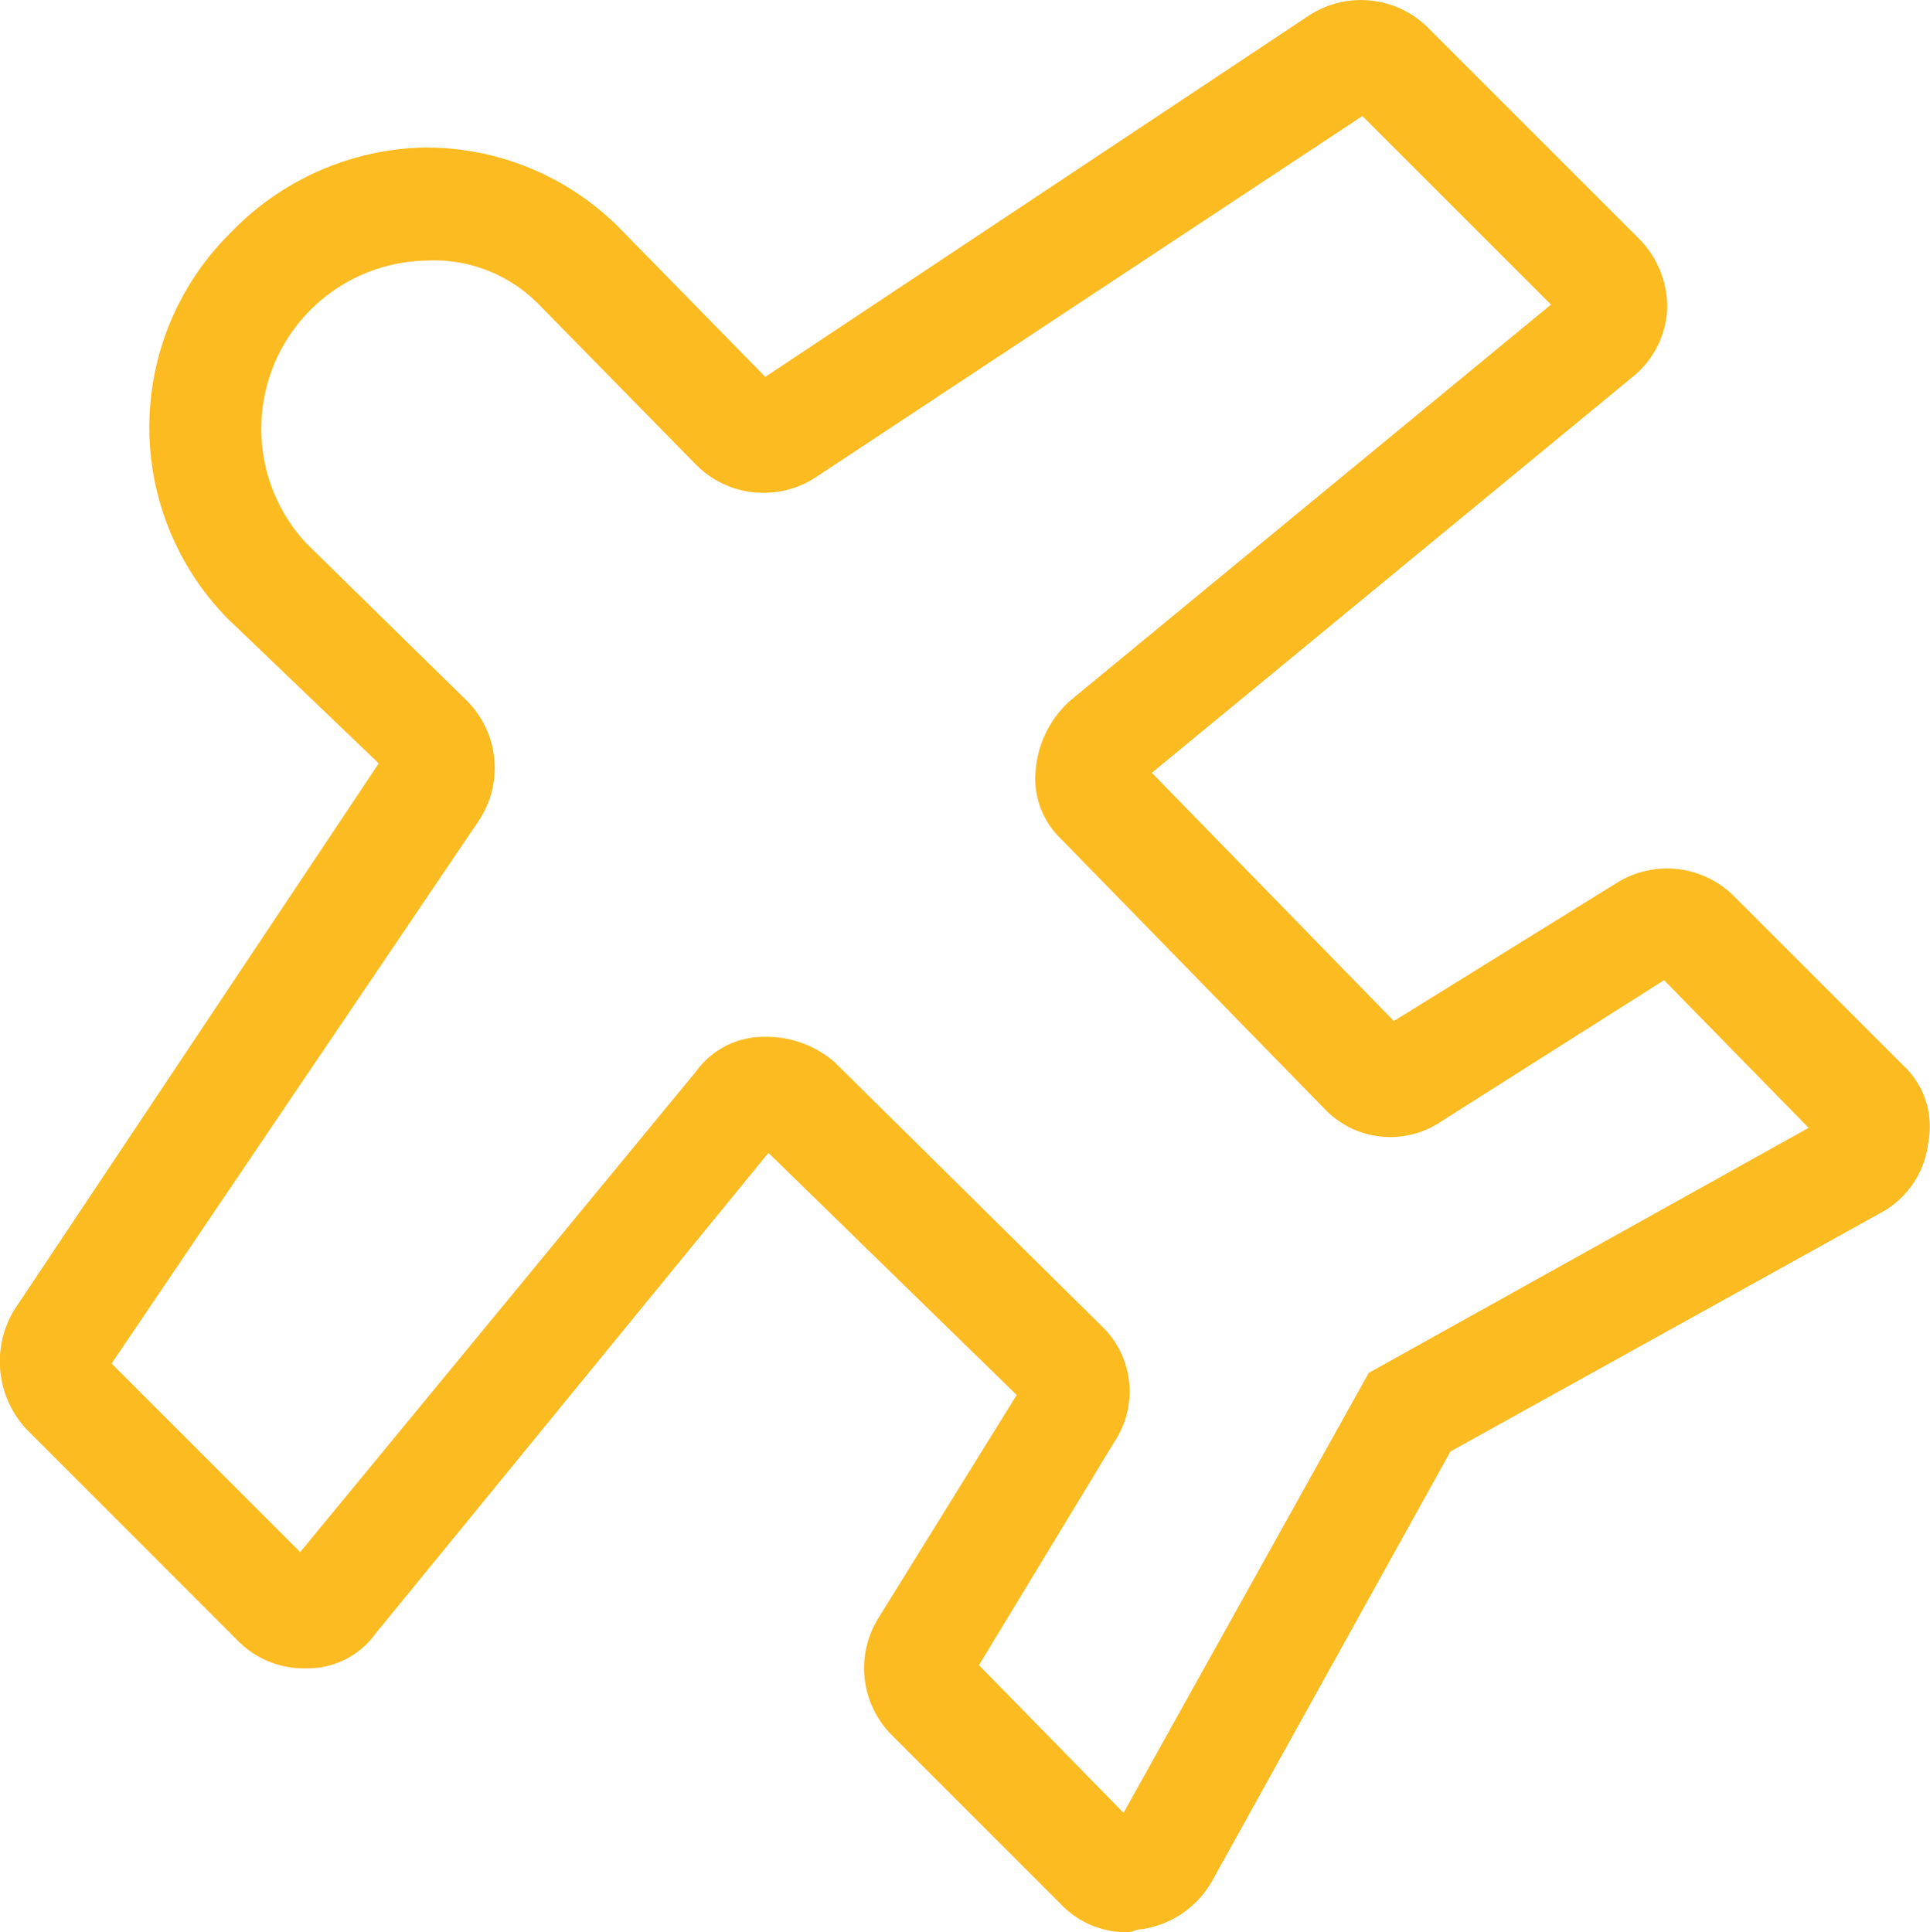 <?xml version="1.0" encoding="UTF-8"?> <svg xmlns="http://www.w3.org/2000/svg" width="53.216" height="53.287" viewBox="0 0 53.216 53.287"><g id="plane" transform="translate(-1.349 -1.306)"><path id="Path_9" data-name="Path 9" d="M32.415,54.593a2.494,2.494,0,0,1-1.82-.78l-4.679-4.679a2.615,2.615,0,0,1-.347-3.206l3.813-6.152L22.537,33.1,11.7,46.361a2.3,2.3,0,0,1-1.906.953,2.548,2.548,0,0,1-1.906-.78L2.086,40.728a2.742,2.742,0,0,1-.347-3.293L11.792,22.358,7.632,18.372A7.532,7.532,0,0,1,7.719,7.713,7.644,7.644,0,0,1,13,5.374,7.527,7.527,0,0,1,18.377,7.54L22.45,11.7,37.441,1.734a2.623,2.623,0,0,1,3.293.347L46.54,7.887a2.688,2.688,0,0,1,.78,1.906,2.555,2.555,0,0,1-.953,1.906L33.109,22.618l6.672,6.846,6.152-3.813A2.615,2.615,0,0,1,49.14,26l4.679,4.679a2.316,2.316,0,0,1,.693,2.166,2.521,2.521,0,0,1-1.3,1.906L41.341,41.335,34.755,53.207a2.678,2.678,0,0,1-1.906,1.3C32.675,54.506,32.589,54.593,32.415,54.593Zm-4.073-7.366L32.329,51.3l6.759-12.132L51.219,32.41l-3.986-4.073-6.152,3.9a2.5,2.5,0,0,1-3.206-.347L30.6,24.437a2.3,2.3,0,0,1-.693-1.906,2.891,2.891,0,0,1,.953-1.906L44.114,9.706l-5.2-5.2L23.837,14.472a2.623,2.623,0,0,1-3.293-.347L16.211,9.706a4.051,4.051,0,0,0-3.12-1.213,4.639,4.639,0,0,0-3.293,7.8l4.419,4.333a2.623,2.623,0,0,1,.347,3.293L4.426,38.909l5.2,5.2L20.544,30.85A2.3,2.3,0,0,1,22.45,29.9a2.855,2.855,0,0,1,1.906.693l7.366,7.279a2.5,2.5,0,0,1,.347,3.206Z" transform="translate(0 0)" fill="#fbbb21"></path></g></svg> 